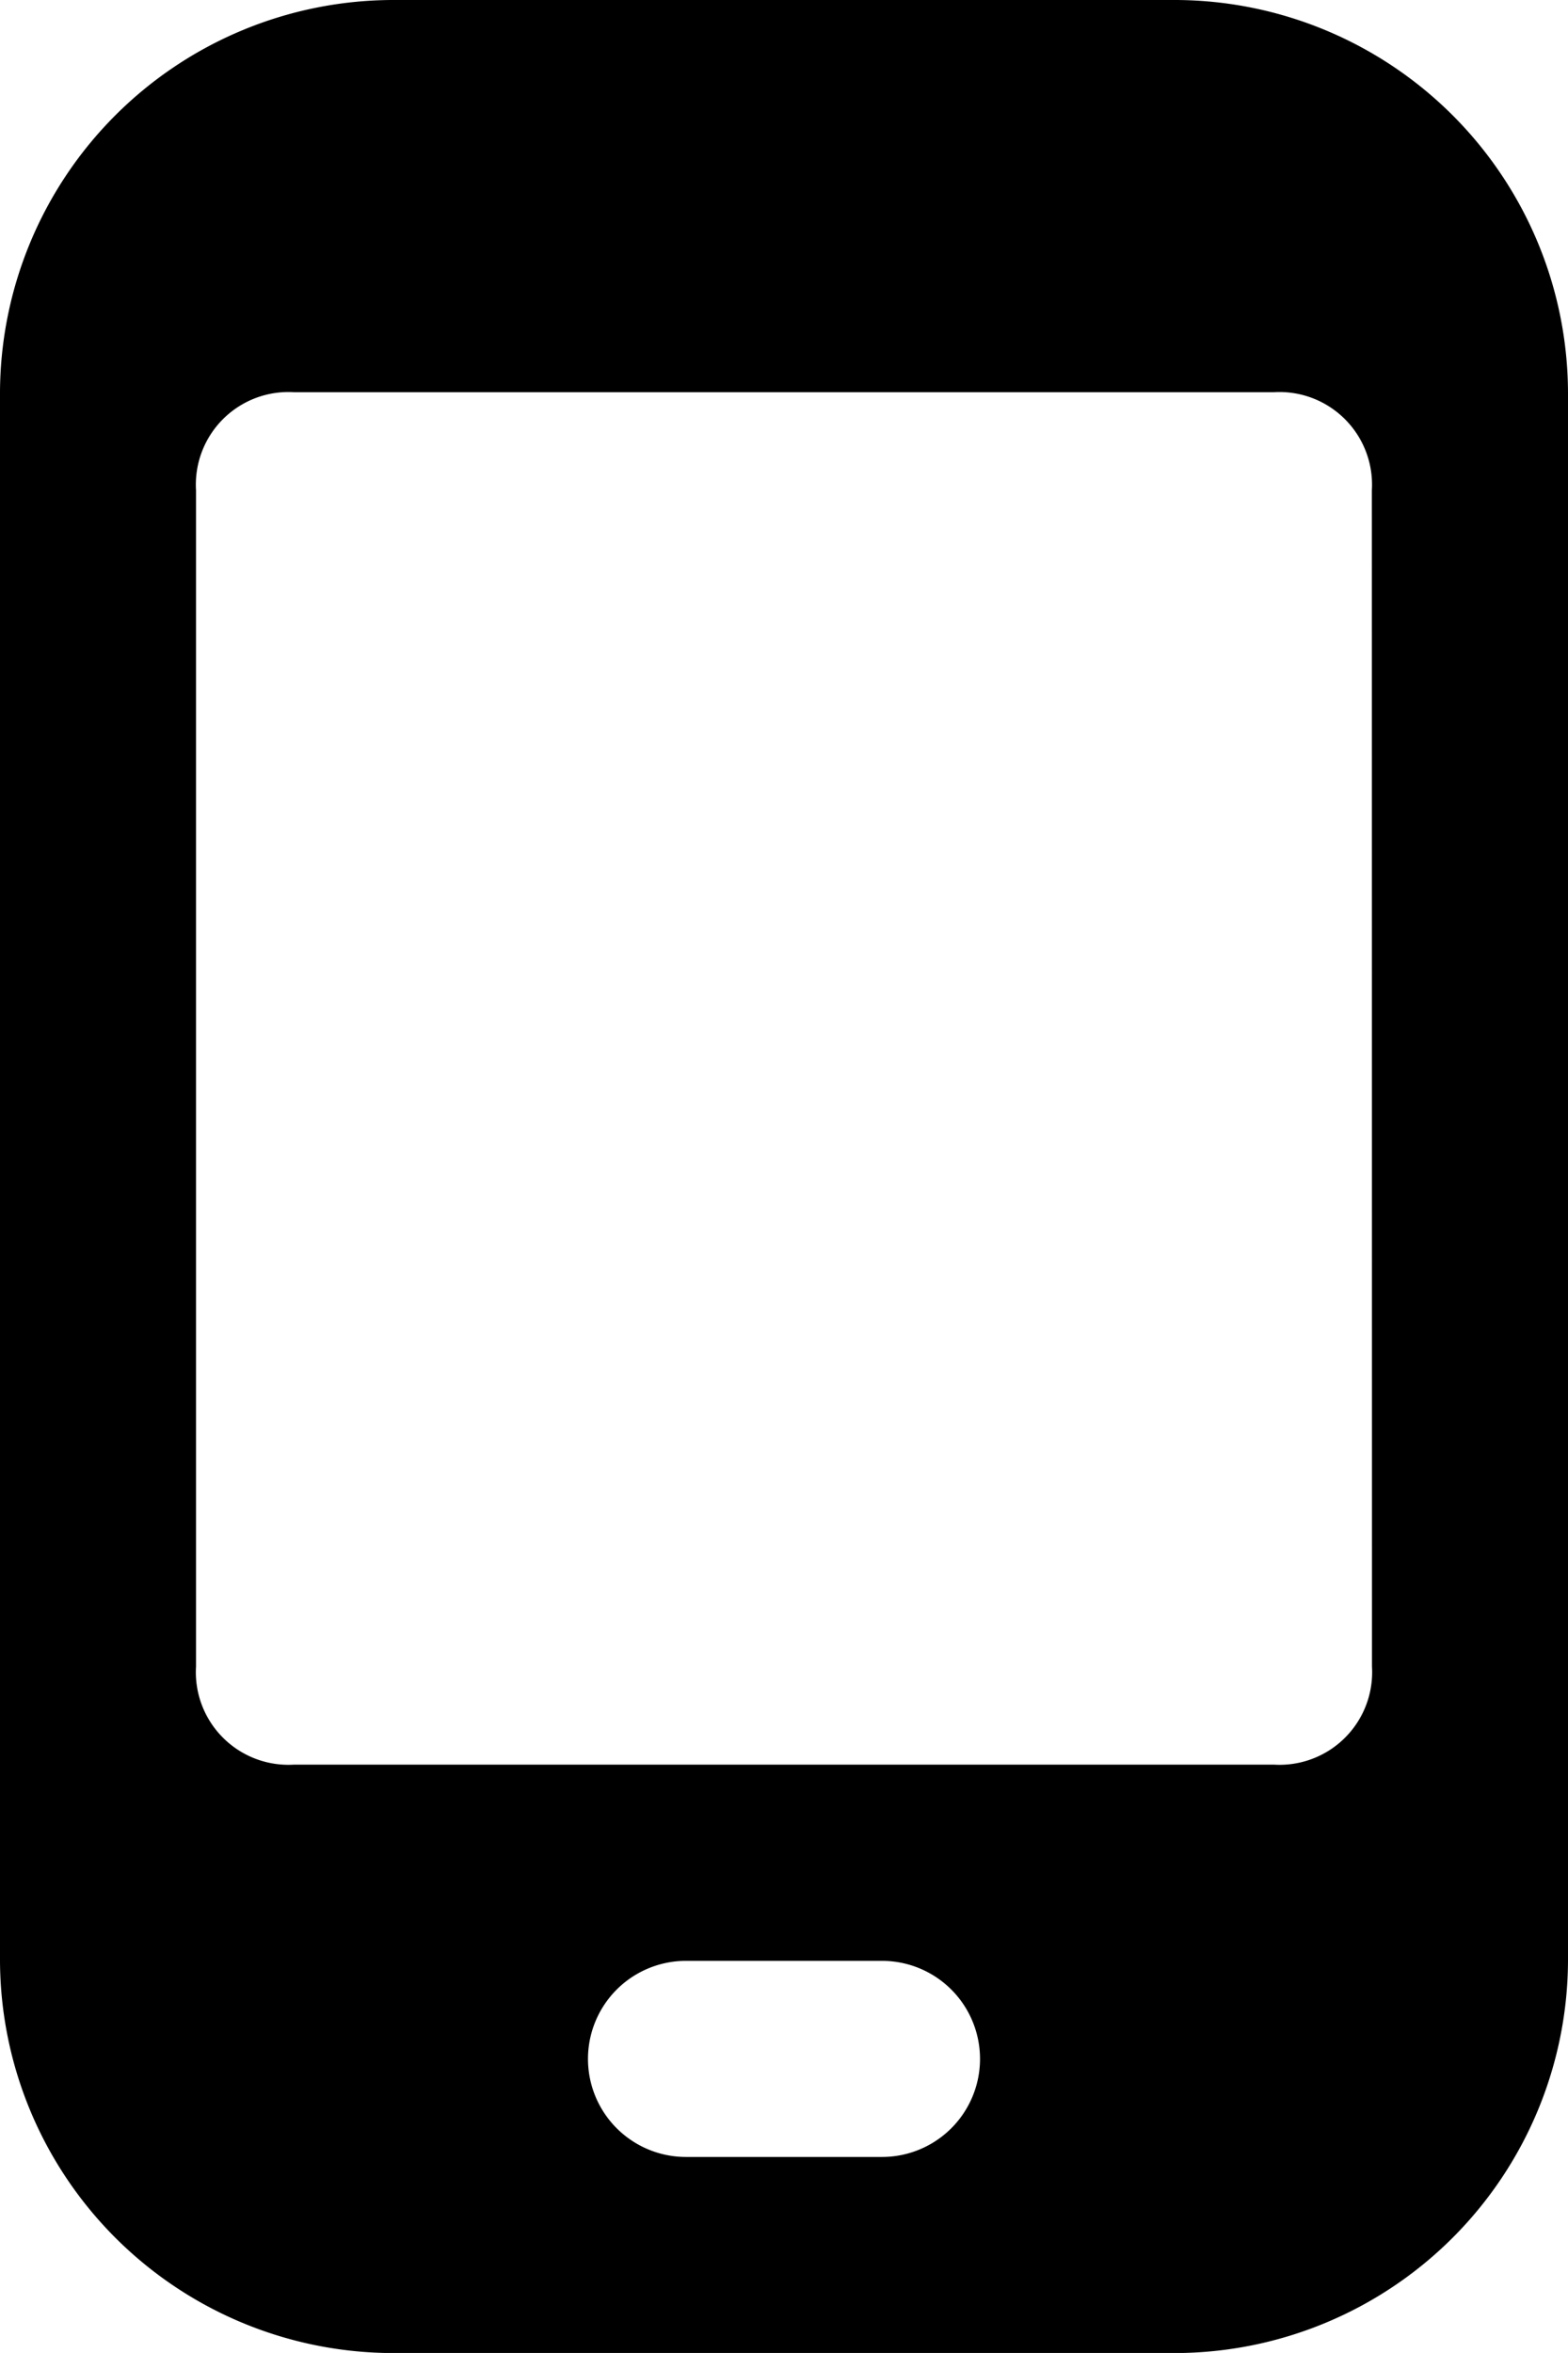 <svg id="icons" xmlns="http://www.w3.org/2000/svg" width="13.143" height="19.714" viewBox="0 0 13.143 19.714">
  <path id="mobile" d="M17.143,3.286A3.3,3.3,0,0,0,13.857,0H7.286A3.3,3.3,0,0,0,4,3.286V16.429a3.3,3.3,0,0,0,3.286,3.286h6.571a3.3,3.3,0,0,0,3.286-3.286Zm-5.75,14.786H9.75a.821.821,0,1,1,0-1.643h1.643a.821.821,0,0,1,0,1.643ZM15.5,13.964a.776.776,0,0,1-.821.821H6.464a.776.776,0,0,1-.821-.821V4.107a.776.776,0,0,1,.821-.821h8.214a.776.776,0,0,1,.821.821Z" transform="translate(-4)"/>
</svg>

